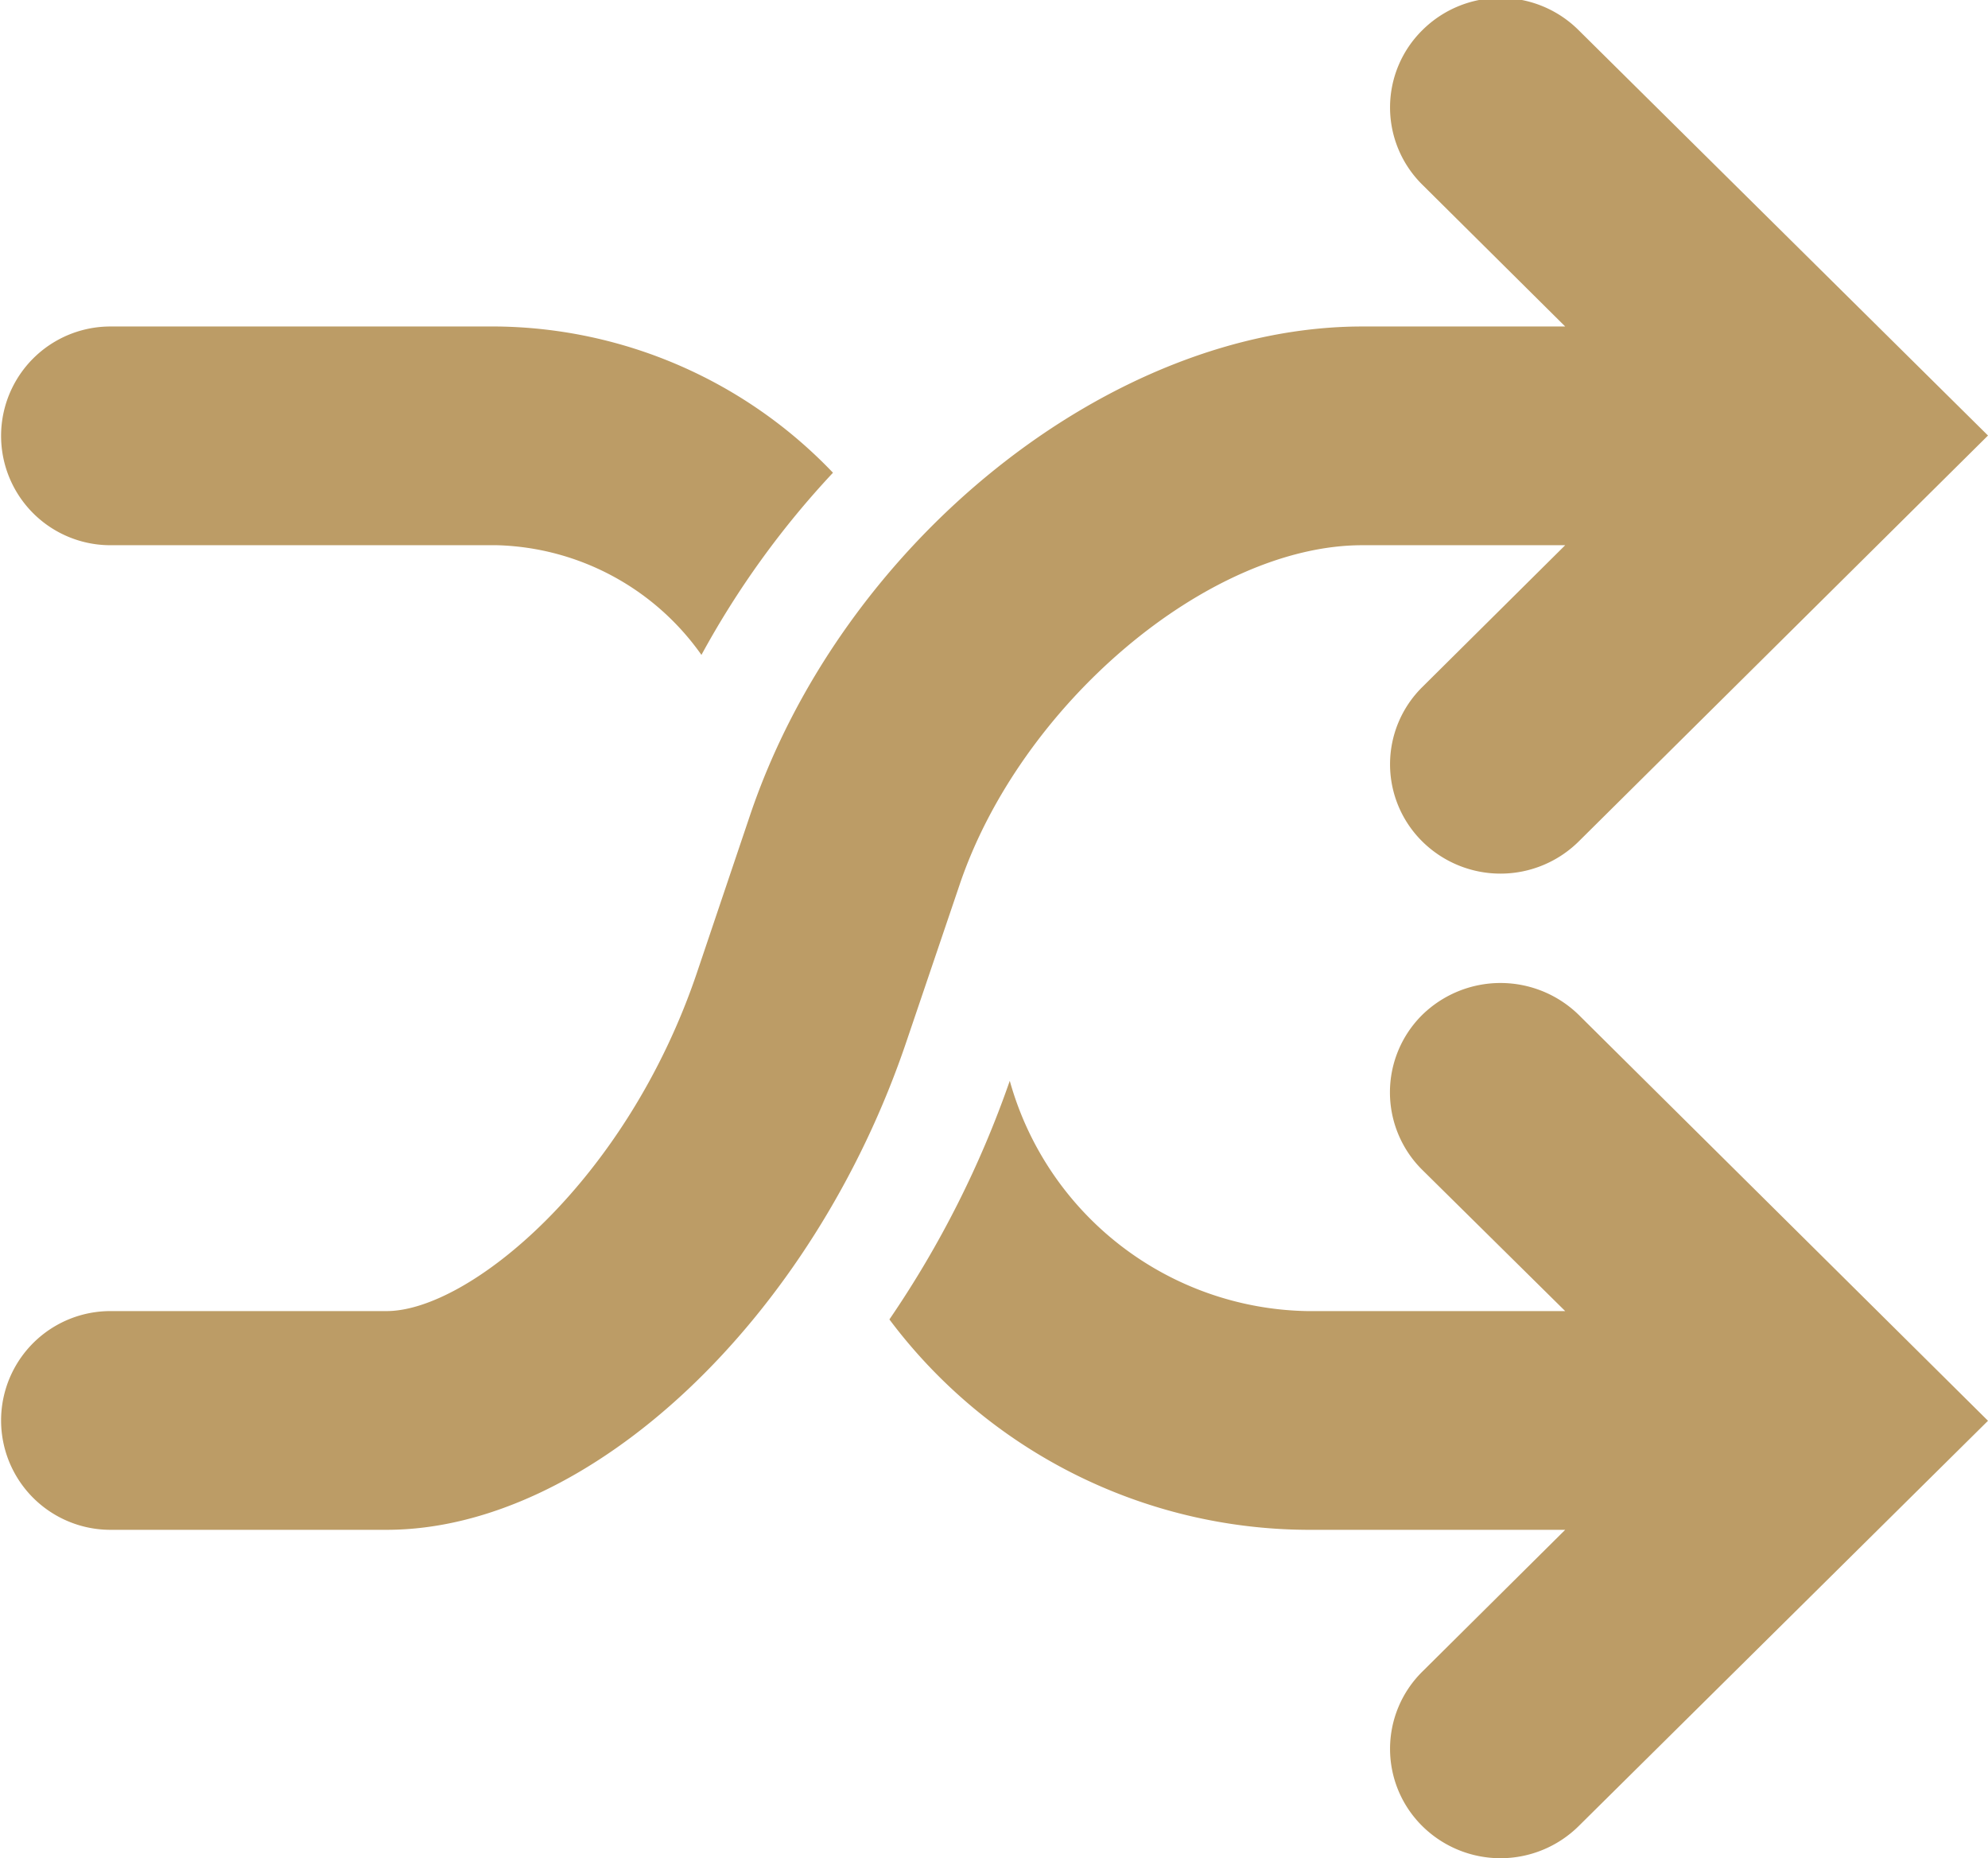 <svg xmlns="http://www.w3.org/2000/svg" width="31" height="28.97" viewBox="0 0 31 28.97">
<defs>
    <style>
      .cls-1 {
        fill: #bc9c66;
        fill-rule: evenodd;
      }
    </style>
  </defs>
  <path id="Forma_1" data-name="Forma 1" class="cls-1" d="M301.722,2285.53h6.028a4.032,4.032,0,0,1,3.188,1.71,13.805,13.805,0,0,1,2.051-2.84,7.355,7.355,0,0,0-5.239-2.28h-6.028A1.705,1.705,0,1,0,301.722,2285.53Zm13.236,5.31c0.948-2.83,3.886-5.31,6.284-5.31h3.165l-2.227,2.21a1.692,1.692,0,0,0,0,2.41,1.734,1.734,0,0,0,2.436,0l6.384-6.33-6.384-6.32a1.727,1.727,0,0,0-2.436,0,1.692,1.692,0,0,0,0,2.41l2.227,2.21h-3.165c-3.916,0-8.114,3.35-9.553,7.64l-0.813,2.41c-1.1,3.28-3.568,5.3-4.848,5.3h-4.306a1.705,1.705,0,1,0,0,3.41h4.306c3.163,0,6.652-3.28,8.116-7.64Zm7.222,2.01a1.7,1.7,0,0,0,0,2.42l2.227,2.2h-4.026a4.906,4.906,0,0,1-4.635-3.59,15.743,15.743,0,0,1-1.877,3.72,8.191,8.191,0,0,0,6.512,3.28h4.026l-2.227,2.21a1.692,1.692,0,0,0,0,2.41,1.734,1.734,0,0,0,2.436,0l6.384-6.32-6.384-6.33A1.746,1.746,0,0,0,322.18,2292.85Z" transform="translate(-300 -2277.03)"/>
</svg>

